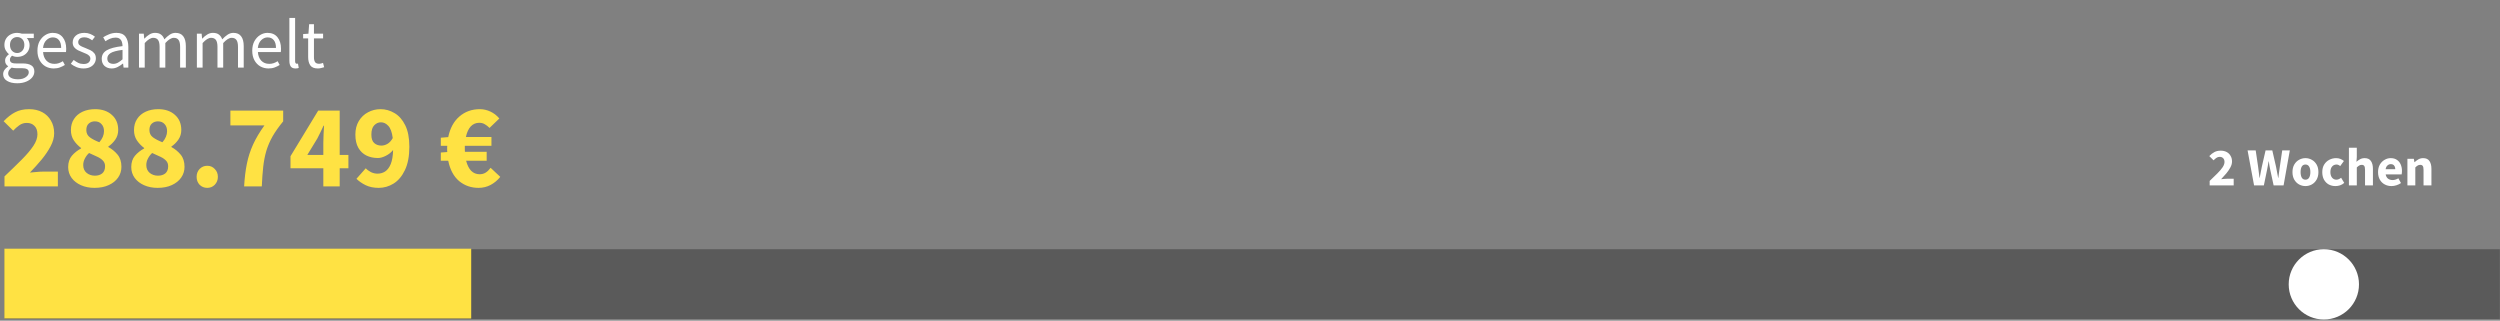 <svg xmlns="http://www.w3.org/2000/svg" width="1146" height="147" viewBox="0 0 1146 147" fill="none"><rect x="0" y="0" width="1146" height="147" fill="#808080" stroke="none"/><path opacity="0.3" d="M1145.92 114.24H2.08V146.22H1145.92V114.24Z" fill="black"></path><path d="M216 114H2V146H216V114Z" fill="#FFE243"></path><path d="M1012.91 85V82.931C1014.24 81.667 1015.42 80.525 1016.43 79.507C1017.47 78.473 1018.27 77.529 1018.85 76.675C1019.42 75.805 1019.71 75 1019.71 74.261C1019.71 73.49 1019.5 72.907 1019.09 72.513C1018.7 72.102 1018.17 71.897 1017.49 71.897C1016.93 71.897 1016.43 72.061 1015.97 72.389C1015.52 72.701 1015.1 73.071 1014.71 73.498L1012.74 71.552C1013.51 70.731 1014.3 70.115 1015.1 69.705C1015.91 69.278 1016.87 69.064 1017.99 69.064C1019.02 69.064 1019.92 69.27 1020.69 69.68C1021.47 70.091 1022.07 70.674 1022.49 71.429C1022.94 72.168 1023.16 73.038 1023.16 74.04C1023.16 74.91 1022.91 75.805 1022.42 76.724C1021.94 77.627 1021.33 78.539 1020.57 79.458C1019.82 80.361 1019.01 81.256 1018.16 82.143C1018.55 82.094 1018.99 82.053 1019.49 82.02C1019.98 81.971 1020.41 81.946 1020.77 81.946H1023.92V85H1012.91ZM1033.27 85L1030.29 68.941H1034.01L1035.12 76.453C1035.21 77.291 1035.32 78.136 1035.44 78.99C1035.55 79.828 1035.66 80.673 1035.76 81.527H1035.85C1036.02 80.673 1036.17 79.828 1036.32 78.99C1036.49 78.136 1036.65 77.291 1036.82 76.453L1038.54 68.941H1041.62L1043.34 76.453C1043.51 77.258 1043.66 78.087 1043.81 78.941C1043.97 79.795 1044.14 80.657 1044.3 81.527H1044.4C1044.52 80.657 1044.62 79.803 1044.72 78.966C1044.84 78.112 1044.95 77.274 1045.07 76.453L1046.17 68.941H1049.65L1046.79 85H1042.23L1040.66 77.71C1040.53 77.086 1040.4 76.462 1040.29 75.838C1040.19 75.197 1040.1 74.582 1040.02 73.99H1039.92C1039.82 74.582 1039.71 75.197 1039.6 75.838C1039.5 76.462 1039.38 77.086 1039.25 77.71L1037.75 85H1033.27ZM1056.83 85.296C1055.79 85.296 1054.81 85.049 1053.9 84.557C1052.99 84.048 1052.26 83.317 1051.7 82.365C1051.15 81.396 1050.87 80.238 1050.87 78.892C1050.87 77.529 1051.15 76.371 1051.7 75.419C1052.26 74.467 1052.99 73.744 1053.9 73.251C1054.81 72.743 1055.79 72.488 1056.83 72.488C1057.86 72.488 1058.83 72.743 1059.73 73.251C1060.64 73.744 1061.37 74.467 1061.92 75.419C1062.48 76.371 1062.76 77.529 1062.76 78.892C1062.76 80.238 1062.48 81.396 1061.92 82.365C1061.37 83.317 1060.64 84.048 1059.73 84.557C1058.83 85.049 1057.86 85.296 1056.83 85.296ZM1056.83 82.365C1057.57 82.365 1058.12 82.053 1058.5 81.429C1058.88 80.788 1059.07 79.943 1059.07 78.892C1059.07 77.825 1058.88 76.979 1058.5 76.355C1058.12 75.731 1057.57 75.419 1056.83 75.419C1056.07 75.419 1055.5 75.731 1055.13 76.355C1054.77 76.979 1054.59 77.825 1054.59 78.892C1054.59 79.943 1054.77 80.788 1055.13 81.429C1055.5 82.053 1056.07 82.365 1056.83 82.365ZM1070.56 85.296C1069.43 85.296 1068.4 85.049 1067.48 84.557C1066.58 84.048 1065.86 83.317 1065.32 82.365C1064.79 81.396 1064.53 80.238 1064.53 78.892C1064.53 77.529 1064.82 76.371 1065.41 75.419C1066.01 74.467 1066.79 73.744 1067.75 73.251C1068.72 72.743 1069.77 72.488 1070.88 72.488C1071.64 72.488 1072.3 72.611 1072.88 72.857C1073.47 73.104 1073.99 73.416 1074.45 73.793L1072.75 76.133C1072.18 75.657 1071.63 75.419 1071.1 75.419C1070.23 75.419 1069.54 75.731 1069.01 76.355C1068.5 76.979 1068.25 77.825 1068.25 78.892C1068.25 79.943 1068.5 80.788 1069.01 81.429C1069.54 82.053 1070.19 82.365 1070.98 82.365C1071.38 82.365 1071.76 82.282 1072.14 82.118C1072.52 81.938 1072.86 81.724 1073.17 81.478L1074.6 83.842C1073.99 84.368 1073.34 84.746 1072.63 84.975C1071.93 85.189 1071.24 85.296 1070.56 85.296ZM1076.74 85V67.734H1080.36V71.971L1080.19 74.163C1080.65 73.752 1081.18 73.375 1081.79 73.03C1082.41 72.669 1083.13 72.488 1083.96 72.488C1085.29 72.488 1086.25 72.931 1086.84 73.818C1087.45 74.688 1087.75 75.887 1087.75 77.414V85H1084.13V77.882C1084.13 76.995 1084.01 76.388 1083.76 76.059C1083.53 75.731 1083.15 75.567 1082.63 75.567C1082.17 75.567 1081.77 75.673 1081.44 75.887C1081.12 76.084 1080.75 76.371 1080.36 76.749V85H1076.74ZM1096.28 85.296C1095.11 85.296 1094.06 85.041 1093.13 84.532C1092.19 84.023 1091.45 83.292 1090.91 82.34C1090.37 81.388 1090.1 80.238 1090.1 78.892C1090.1 77.562 1090.37 76.421 1090.91 75.468C1091.47 74.516 1092.19 73.785 1093.08 73.276C1093.96 72.751 1094.89 72.488 1095.86 72.488C1097.03 72.488 1097.99 72.751 1098.74 73.276C1099.51 73.785 1100.09 74.483 1100.47 75.37C1100.86 76.24 1101.06 77.233 1101.06 78.35C1101.06 78.662 1101.04 78.974 1101.01 79.286C1100.97 79.581 1100.94 79.803 1100.91 79.951H1093.59C1093.76 80.838 1094.13 81.494 1094.7 81.921C1095.28 82.332 1095.97 82.537 1096.77 82.537C1097.64 82.537 1098.52 82.266 1099.41 81.724L1100.61 83.916C1099.99 84.343 1099.29 84.68 1098.52 84.926C1097.75 85.172 1097 85.296 1096.28 85.296ZM1093.57 77.562H1097.98C1097.98 76.888 1097.81 76.338 1097.48 75.912C1097.17 75.468 1096.66 75.246 1095.93 75.246C1095.37 75.246 1094.87 75.444 1094.43 75.838C1093.99 76.215 1093.7 76.79 1093.57 77.562ZM1103.56 85V72.784H1106.51L1106.76 74.335H1106.86C1107.38 73.843 1107.96 73.416 1108.58 73.055C1109.22 72.677 1109.95 72.488 1110.77 72.488C1112.1 72.488 1113.07 72.931 1113.66 73.818C1114.26 74.688 1114.57 75.887 1114.57 77.414V85H1110.95V77.882C1110.95 76.995 1110.82 76.388 1110.58 76.059C1110.35 75.731 1109.97 75.567 1109.44 75.567C1108.98 75.567 1108.59 75.673 1108.26 75.887C1107.93 76.084 1107.57 76.371 1107.18 76.749V85H1103.56Z" fill="white"></path><path d="M2.055 85.46V80.862C5.011 78.052 7.621 75.516 9.883 73.253C12.182 70.954 13.97 68.856 15.248 66.958C16.525 65.024 17.164 63.236 17.164 61.593C17.164 59.878 16.707 58.583 15.795 57.707C14.919 56.794 13.733 56.338 12.237 56.338C10.996 56.338 9.865 56.703 8.843 57.433C7.858 58.127 6.927 58.948 6.051 59.896L1.672 55.572C3.387 53.747 5.139 52.379 6.927 51.467C8.715 50.518 10.85 50.043 13.332 50.043C15.631 50.043 17.638 50.499 19.353 51.412C21.068 52.324 22.4 53.62 23.349 55.298C24.335 56.941 24.827 58.875 24.827 61.101C24.827 63.035 24.28 65.024 23.185 67.067C22.127 69.075 20.758 71.1 19.08 73.144C17.401 75.151 15.613 77.139 13.715 79.11C14.591 79.001 15.576 78.909 16.671 78.837C17.766 78.727 18.715 78.672 19.517 78.672H26.524V85.46H2.055ZM43.347 86.117C41.048 86.117 38.986 85.716 37.161 84.913C35.337 84.11 33.895 82.997 32.837 81.573C31.779 80.114 31.249 78.453 31.249 76.592C31.249 74.475 31.815 72.742 32.946 71.392C34.114 70.042 35.519 68.928 37.161 68.053V67.834C35.811 66.812 34.698 65.644 33.822 64.33C32.946 63.017 32.508 61.447 32.508 59.623C32.508 57.652 32.983 55.955 33.932 54.532C34.88 53.072 36.194 51.959 37.873 51.193C39.552 50.426 41.468 50.043 43.621 50.043C46.795 50.043 49.35 50.919 51.284 52.671C53.218 54.386 54.185 56.685 54.185 59.568C54.185 61.247 53.729 62.743 52.817 64.057C51.905 65.334 50.846 66.374 49.642 67.177V67.396C51.321 68.308 52.744 69.476 53.912 70.899C55.08 72.322 55.663 74.184 55.663 76.483C55.663 78.307 55.153 79.95 54.131 81.409C53.109 82.869 51.667 84.019 49.806 84.858C47.982 85.697 45.828 86.117 43.347 86.117ZM45.536 65.206C46.96 63.564 47.671 61.867 47.671 60.115C47.671 58.765 47.288 57.689 46.522 56.886C45.792 56.046 44.77 55.627 43.456 55.627C42.398 55.627 41.486 55.955 40.719 56.612C39.953 57.269 39.57 58.273 39.57 59.623C39.57 61.046 40.117 62.159 41.212 62.962C42.307 63.765 43.748 64.513 45.536 65.206ZM43.511 80.533C44.861 80.533 45.974 80.187 46.85 79.493C47.726 78.763 48.164 77.669 48.164 76.209C48.164 75.187 47.854 74.348 47.233 73.691C46.613 72.998 45.755 72.395 44.661 71.885C43.566 71.337 42.289 70.753 40.829 70.133C40.062 70.826 39.424 71.665 38.913 72.651C38.402 73.6 38.147 74.603 38.147 75.662C38.147 77.194 38.676 78.399 39.734 79.274C40.792 80.114 42.051 80.533 43.511 80.533ZM72.267 86.117C69.968 86.117 67.906 85.716 66.082 84.913C64.257 84.11 62.815 82.997 61.757 81.573C60.699 80.114 60.17 78.453 60.17 76.592C60.17 74.475 60.735 72.742 61.867 71.392C63.034 70.042 64.439 68.928 66.082 68.053V67.834C64.731 66.812 63.618 65.644 62.742 64.33C61.867 63.017 61.429 61.447 61.429 59.623C61.429 57.652 61.903 55.955 62.852 54.532C63.801 53.072 65.115 51.959 66.793 51.193C68.472 50.426 70.388 50.043 72.541 50.043C75.716 50.043 78.27 50.919 80.204 52.671C82.139 54.386 83.106 56.685 83.106 59.568C83.106 61.247 82.65 62.743 81.737 64.057C80.825 65.334 79.766 66.374 78.562 67.177V67.396C80.241 68.308 81.664 69.476 82.832 70.899C84 72.322 84.584 74.184 84.584 76.483C84.584 78.307 84.073 79.95 83.051 81.409C82.029 82.869 80.588 84.019 78.727 84.858C76.902 85.697 74.749 86.117 72.267 86.117ZM74.457 65.206C75.88 63.564 76.592 61.867 76.592 60.115C76.592 58.765 76.208 57.689 75.442 56.886C74.712 56.046 73.69 55.627 72.377 55.627C71.318 55.627 70.406 55.955 69.64 56.612C68.873 57.269 68.49 58.273 68.49 59.623C68.49 61.046 69.037 62.159 70.132 62.962C71.227 63.765 72.669 64.513 74.457 65.206ZM72.431 80.533C73.782 80.533 74.895 80.187 75.77 79.493C76.646 78.763 77.084 77.669 77.084 76.209C77.084 75.187 76.774 74.348 76.154 73.691C75.533 72.998 74.676 72.395 73.581 71.885C72.486 71.337 71.209 70.753 69.749 70.133C68.983 70.826 68.344 71.665 67.833 72.651C67.322 73.6 67.067 74.603 67.067 75.662C67.067 77.194 67.596 78.399 68.654 79.274C69.713 80.114 70.972 80.533 72.431 80.533ZM95.002 86.117C93.615 86.117 92.447 85.642 91.498 84.694C90.586 83.708 90.13 82.504 90.13 81.081C90.13 79.621 90.586 78.417 91.498 77.468C92.447 76.483 93.615 75.99 95.002 75.99C96.388 75.99 97.538 76.483 98.45 77.468C99.399 78.417 99.874 79.621 99.874 81.081C99.874 82.504 99.399 83.708 98.45 84.694C97.538 85.642 96.388 86.117 95.002 86.117ZM111.906 85.46C112.125 81.592 112.544 78.125 113.165 75.059C113.785 71.994 114.734 69.056 116.011 66.246C117.289 63.436 119.022 60.517 121.212 57.488H105.611V50.7H129.806V55.627C127.799 58.072 126.175 60.371 124.934 62.524C123.73 64.677 122.781 66.885 122.087 69.147C121.431 71.374 120.956 73.8 120.664 76.428C120.372 79.055 120.153 82.066 120.007 85.46H111.906ZM140.881 71.009H148.216V65.37C148.216 64.239 148.252 62.944 148.325 61.484C148.435 59.988 148.508 58.692 148.544 57.597H148.325C147.887 58.546 147.431 59.513 146.957 60.499C146.482 61.484 145.99 62.469 145.479 63.455L140.881 71.009ZM148.216 85.46V77.139H133.162V71.611L145.862 50.7H155.715V71.009H159.711V77.139H155.715V85.46H148.216ZM170.239 61.703C170.239 63.528 170.677 64.823 171.553 65.589C172.429 66.356 173.523 66.739 174.837 66.739C175.749 66.739 176.662 66.484 177.574 65.973C178.523 65.425 179.344 64.531 180.037 63.29C179.672 60.553 178.979 58.674 177.957 57.652C176.972 56.594 175.859 56.065 174.618 56.065C173.45 56.065 172.429 56.521 171.553 57.433C170.677 58.309 170.239 59.732 170.239 61.703ZM173.578 86.117C171.279 86.117 169.272 85.697 167.557 84.858C165.878 84.019 164.491 83.052 163.396 81.957L167.666 77.139C168.25 77.796 169.035 78.38 170.02 78.891C171.005 79.366 172.009 79.603 173.031 79.603C174.344 79.603 175.512 79.274 176.534 78.618C177.592 77.924 178.45 76.793 179.107 75.224C179.764 73.618 180.129 71.465 180.202 68.764C179.289 69.896 178.158 70.79 176.808 71.447C175.494 72.103 174.308 72.432 173.25 72.432C171.279 72.432 169.509 72.049 167.94 71.282C166.407 70.516 165.185 69.348 164.272 67.779C163.36 66.173 162.904 64.148 162.904 61.703C162.904 59.294 163.433 57.214 164.491 55.462C165.55 53.711 166.955 52.379 168.706 51.467C170.458 50.518 172.374 50.043 174.454 50.043C176.717 50.043 178.851 50.645 180.858 51.85C182.866 53.017 184.49 54.86 185.73 57.378C187.008 59.896 187.646 63.199 187.646 67.286C187.646 71.593 186.971 75.151 185.621 77.961C184.307 80.734 182.574 82.796 180.421 84.146C178.304 85.46 176.023 86.117 173.578 86.117ZM219.369 86.117C215.939 86.117 212.964 85.077 210.446 82.997C207.965 80.88 206.304 77.778 205.465 73.691H202.071V69.914L205.027 69.695C204.991 69.439 204.972 69.202 204.972 68.983C204.972 68.764 204.972 68.527 204.972 68.272C204.972 68.016 204.972 67.779 204.972 67.56C204.972 67.305 204.991 67.067 205.027 66.848H202.071V63.126L205.465 62.852C206.304 58.765 208.02 55.608 210.611 53.382C213.202 51.156 216.322 50.043 219.971 50.043C221.613 50.043 223.219 50.408 224.788 51.138C226.357 51.868 227.726 52.926 228.894 54.313L224.405 58.637C223.712 57.944 222.982 57.378 222.215 56.941C221.486 56.503 220.646 56.284 219.697 56.284C218.128 56.284 216.814 56.849 215.756 57.98C214.734 59.112 214.004 60.718 213.567 62.798H225.281V66.848H213.074C213.074 67.031 213.074 67.232 213.074 67.451C213.074 67.633 213.074 67.816 213.074 67.998C213.074 68.253 213.074 68.527 213.074 68.819C213.074 69.075 213.092 69.33 213.129 69.585H223.091V73.691H213.676C214.187 75.698 214.953 77.231 215.975 78.289C217.033 79.347 218.329 79.876 219.862 79.876C220.92 79.876 221.85 79.621 222.653 79.11C223.456 78.599 224.204 77.869 224.898 76.921L229.332 81.081C228.018 82.686 226.522 83.927 224.843 84.803C223.164 85.679 221.34 86.117 219.369 86.117Z" fill="#FFE243"></path><path d="M1065.25 146.46C1074.15 146.46 1081.36 139.247 1081.36 130.35C1081.36 121.453 1074.15 114.24 1065.25 114.24C1056.35 114.24 1049.14 121.453 1049.14 130.35C1049.14 139.247 1056.35 146.46 1065.25 146.46Z" fill="white"></path><path d="M7.872 38.168C5.973 38.168 4.427 37.805 3.232 37.08C2.037 36.355 1.44 35.32 1.44 33.976C1.44 33.315 1.643 32.675 2.048 32.056C2.453 31.459 3.008 30.925 3.712 30.456V30.328C3.328 30.093 2.997 29.763 2.72 29.336C2.464 28.909 2.336 28.397 2.336 27.8C2.336 27.139 2.517 26.563 2.88 26.072C3.243 25.581 3.627 25.197 4.032 24.92V24.792C3.52 24.365 3.051 23.789 2.624 23.064C2.219 22.339 2.016 21.517 2.016 20.6C2.016 19.469 2.283 18.488 2.816 17.656C3.349 16.824 4.064 16.184 4.96 15.736C5.856 15.288 6.827 15.064 7.872 15.064C8.299 15.064 8.704 15.107 9.088 15.192C9.472 15.256 9.803 15.341 10.08 15.448H15.488V17.464H12.288C12.651 17.805 12.949 18.264 13.184 18.84C13.44 19.395 13.568 20.003 13.568 20.664C13.568 21.773 13.312 22.733 12.8 23.544C12.288 24.355 11.605 24.984 10.752 25.432C9.899 25.859 8.939 26.072 7.872 26.072C7.04 26.072 6.261 25.891 5.536 25.528C5.259 25.763 5.024 26.029 4.832 26.328C4.64 26.605 4.544 26.957 4.544 27.384C4.544 27.875 4.736 28.28 5.12 28.6C5.525 28.92 6.251 29.08 7.296 29.08H10.304C12.117 29.08 13.472 29.379 14.368 29.976C15.285 30.552 15.744 31.491 15.744 32.792C15.744 33.752 15.424 34.637 14.784 35.448C14.144 36.259 13.237 36.909 12.064 37.4C10.891 37.912 9.493 38.168 7.872 38.168ZM7.872 24.312C8.768 24.312 9.536 23.981 10.176 23.32C10.837 22.637 11.168 21.731 11.168 20.6C11.168 19.469 10.848 18.584 10.208 17.944C9.568 17.304 8.789 16.984 7.872 16.984C6.955 16.984 6.176 17.304 5.536 17.944C4.896 18.584 4.576 19.469 4.576 20.6C4.576 21.731 4.896 22.637 5.536 23.32C6.197 23.981 6.976 24.312 7.872 24.312ZM8.256 36.344C9.749 36.344 10.944 36.013 11.84 35.352C12.736 34.712 13.184 33.987 13.184 33.176C13.184 32.451 12.907 31.949 12.352 31.672C11.819 31.395 11.051 31.256 10.048 31.256H7.36C7.061 31.256 6.731 31.235 6.368 31.192C6.027 31.149 5.685 31.085 5.344 31C4.789 31.405 4.384 31.832 4.128 32.28C3.872 32.728 3.744 33.176 3.744 33.624C3.744 34.456 4.139 35.117 4.928 35.608C5.739 36.099 6.848 36.344 8.256 36.344ZM24.616 31.384C23.229 31.384 21.97 31.064 20.84 30.424C19.709 29.763 18.813 28.824 18.151 27.608C17.49 26.392 17.16 24.941 17.16 23.256C17.16 21.549 17.49 20.088 18.151 18.872C18.834 17.656 19.709 16.717 20.776 16.056C21.842 15.395 22.962 15.064 24.136 15.064C26.119 15.064 27.645 15.725 28.712 17.048C29.799 18.371 30.343 20.141 30.343 22.36C30.343 22.637 30.333 22.915 30.311 23.192C30.311 23.448 30.29 23.672 30.247 23.864H19.752C19.858 25.507 20.37 26.819 21.288 27.8C22.226 28.781 23.442 29.272 24.936 29.272C25.682 29.272 26.365 29.165 26.983 28.952C27.623 28.717 28.232 28.419 28.808 28.056L29.735 29.784C29.074 30.211 28.317 30.584 27.463 30.904C26.631 31.224 25.682 31.384 24.616 31.384ZM19.72 21.976H28.04C28.04 20.397 27.698 19.203 27.015 18.392C26.354 17.56 25.416 17.144 24.2 17.144C23.111 17.144 22.13 17.571 21.256 18.424C20.402 19.256 19.89 20.44 19.72 21.976ZM38.251 31.384C37.141 31.384 36.085 31.181 35.083 30.776C34.08 30.349 33.205 29.837 32.459 29.24L33.77 27.48C34.453 28.013 35.157 28.461 35.883 28.824C36.608 29.165 37.429 29.336 38.346 29.336C39.37 29.336 40.139 29.101 40.651 28.632C41.163 28.141 41.419 27.565 41.419 26.904C41.419 26.371 41.237 25.923 40.874 25.56C40.533 25.197 40.085 24.899 39.531 24.664C38.997 24.408 38.443 24.173 37.867 23.96C37.141 23.683 36.426 23.373 35.722 23.032C35.019 22.669 34.443 22.211 33.995 21.656C33.547 21.08 33.322 20.355 33.322 19.48C33.322 18.221 33.792 17.176 34.73 16.344C35.691 15.491 37.013 15.064 38.699 15.064C39.658 15.064 40.554 15.235 41.386 15.576C42.218 15.917 42.933 16.333 43.531 16.824L42.251 18.488C41.717 18.083 41.163 17.752 40.587 17.496C40.011 17.24 39.381 17.112 38.699 17.112C37.717 17.112 36.992 17.336 36.523 17.784C36.075 18.232 35.85 18.755 35.85 19.352C35.85 19.843 36.011 20.248 36.331 20.568C36.651 20.867 37.066 21.133 37.578 21.368C38.09 21.581 38.635 21.805 39.211 22.04C39.957 22.317 40.693 22.637 41.419 23C42.144 23.341 42.741 23.811 43.211 24.408C43.701 24.984 43.947 25.763 43.947 26.744C43.947 27.576 43.722 28.344 43.275 29.048C42.848 29.752 42.208 30.317 41.355 30.744C40.523 31.171 39.488 31.384 38.251 31.384ZM51.177 31.384C49.875 31.384 48.787 31 47.913 30.232C47.059 29.443 46.633 28.355 46.633 26.968C46.633 25.261 47.39 23.96 48.905 23.064C50.441 22.147 52.862 21.507 56.169 21.144C56.169 20.483 56.073 19.853 55.881 19.256C55.71 18.659 55.39 18.179 54.921 17.816C54.473 17.432 53.822 17.24 52.969 17.24C52.073 17.24 51.23 17.411 50.441 17.752C49.651 18.093 48.947 18.477 48.329 18.904L47.305 17.08C48.03 16.611 48.915 16.163 49.961 15.736C51.027 15.288 52.179 15.064 53.417 15.064C55.315 15.064 56.691 15.651 57.545 16.824C58.398 17.976 58.825 19.523 58.825 21.464V31H56.649L56.425 29.144H56.329C55.603 29.741 54.803 30.264 53.929 30.712C53.075 31.16 52.158 31.384 51.177 31.384ZM51.945 29.272C52.691 29.272 53.395 29.091 54.057 28.728C54.718 28.365 55.422 27.853 56.169 27.192V22.872C53.587 23.192 51.774 23.672 50.729 24.312C49.705 24.952 49.193 25.773 49.193 26.776C49.193 27.651 49.459 28.291 49.993 28.696C50.526 29.08 51.177 29.272 51.945 29.272ZM63.718 31V15.448H65.894L66.118 17.688H66.214C66.896 16.941 67.643 16.323 68.454 15.832C69.264 15.32 70.128 15.064 71.046 15.064C72.24 15.064 73.168 15.331 73.83 15.864C74.512 16.376 75.014 17.101 75.334 18.04C76.144 17.165 76.966 16.451 77.798 15.896C78.63 15.341 79.515 15.064 80.454 15.064C82.054 15.064 83.238 15.587 84.006 16.632C84.795 17.656 85.19 19.16 85.19 21.144V31H82.566V21.496C82.566 20.045 82.331 18.989 81.862 18.328C81.392 17.667 80.667 17.336 79.686 17.336C78.534 17.336 77.232 18.136 75.782 19.736V31H73.158V21.496C73.158 20.045 72.923 18.989 72.454 18.328C71.984 17.667 71.248 17.336 70.246 17.336C69.094 17.336 67.792 18.136 66.342 19.736V31H63.718ZM90.249 31V15.448H92.425L92.649 17.688H92.745C93.428 16.941 94.174 16.323 94.985 15.832C95.796 15.32 96.66 15.064 97.577 15.064C98.772 15.064 99.7 15.331 100.361 15.864C101.044 16.376 101.545 17.101 101.865 18.04C102.676 17.165 103.497 16.451 104.329 15.896C105.161 15.341 106.046 15.064 106.985 15.064C108.585 15.064 109.769 15.587 110.537 16.632C111.326 17.656 111.721 19.16 111.721 21.144V31H109.097V21.496C109.097 20.045 108.862 18.989 108.393 18.328C107.924 17.667 107.198 17.336 106.217 17.336C105.065 17.336 103.764 18.136 102.313 19.736V31H99.689V21.496C99.689 20.045 99.454 18.989 98.985 18.328C98.516 17.667 97.78 17.336 96.777 17.336C95.625 17.336 94.324 18.136 92.873 19.736V31H90.249ZM123.084 31.384C121.698 31.384 120.439 31.064 119.308 30.424C118.178 29.763 117.282 28.824 116.62 27.608C115.959 26.392 115.628 24.941 115.628 23.256C115.628 21.549 115.959 20.088 116.62 18.872C117.303 17.656 118.178 16.717 119.244 16.056C120.311 15.395 121.431 15.064 122.604 15.064C124.588 15.064 126.114 15.725 127.18 17.048C128.268 18.371 128.812 20.141 128.812 22.36C128.812 22.637 128.802 22.915 128.78 23.192C128.78 23.448 128.759 23.672 128.716 23.864H118.22C118.327 25.507 118.839 26.819 119.756 27.8C120.695 28.781 121.911 29.272 123.404 29.272C124.151 29.272 124.834 29.165 125.452 28.952C126.092 28.717 126.7 28.419 127.276 28.056L128.204 29.784C127.543 30.211 126.786 30.584 125.932 30.904C125.1 31.224 124.151 31.384 123.084 31.384ZM118.188 21.976H126.508C126.508 20.397 126.167 19.203 125.484 18.392C124.823 17.56 123.884 17.144 122.668 17.144C121.58 17.144 120.599 17.571 119.724 18.424C118.871 19.256 118.359 20.44 118.188 21.976ZM135.439 31.384C134.458 31.384 133.743 31.085 133.295 30.488C132.869 29.869 132.655 28.995 132.655 27.864V8.216H135.279V28.056C135.279 28.461 135.354 28.76 135.503 28.952C135.653 29.123 135.823 29.208 136.015 29.208C136.101 29.208 136.175 29.208 136.239 29.208C136.325 29.187 136.442 29.165 136.591 29.144L136.943 31.128C136.773 31.213 136.57 31.277 136.335 31.32C136.101 31.363 135.802 31.384 135.439 31.384ZM145.708 31.384C144.044 31.384 142.881 30.904 142.22 29.944C141.58 28.984 141.26 27.736 141.26 26.2V17.592H138.956V15.608L141.388 15.448L141.708 11.096H143.916V15.448H148.108V17.592H143.916V26.232C143.916 27.192 144.086 27.939 144.428 28.472C144.79 28.984 145.42 29.24 146.316 29.24C146.593 29.24 146.892 29.197 147.212 29.112C147.532 29.005 147.82 28.909 148.076 28.824L148.588 30.808C148.161 30.957 147.692 31.085 147.18 31.192C146.689 31.32 146.198 31.384 145.708 31.384Z" fill="white"></path></svg>